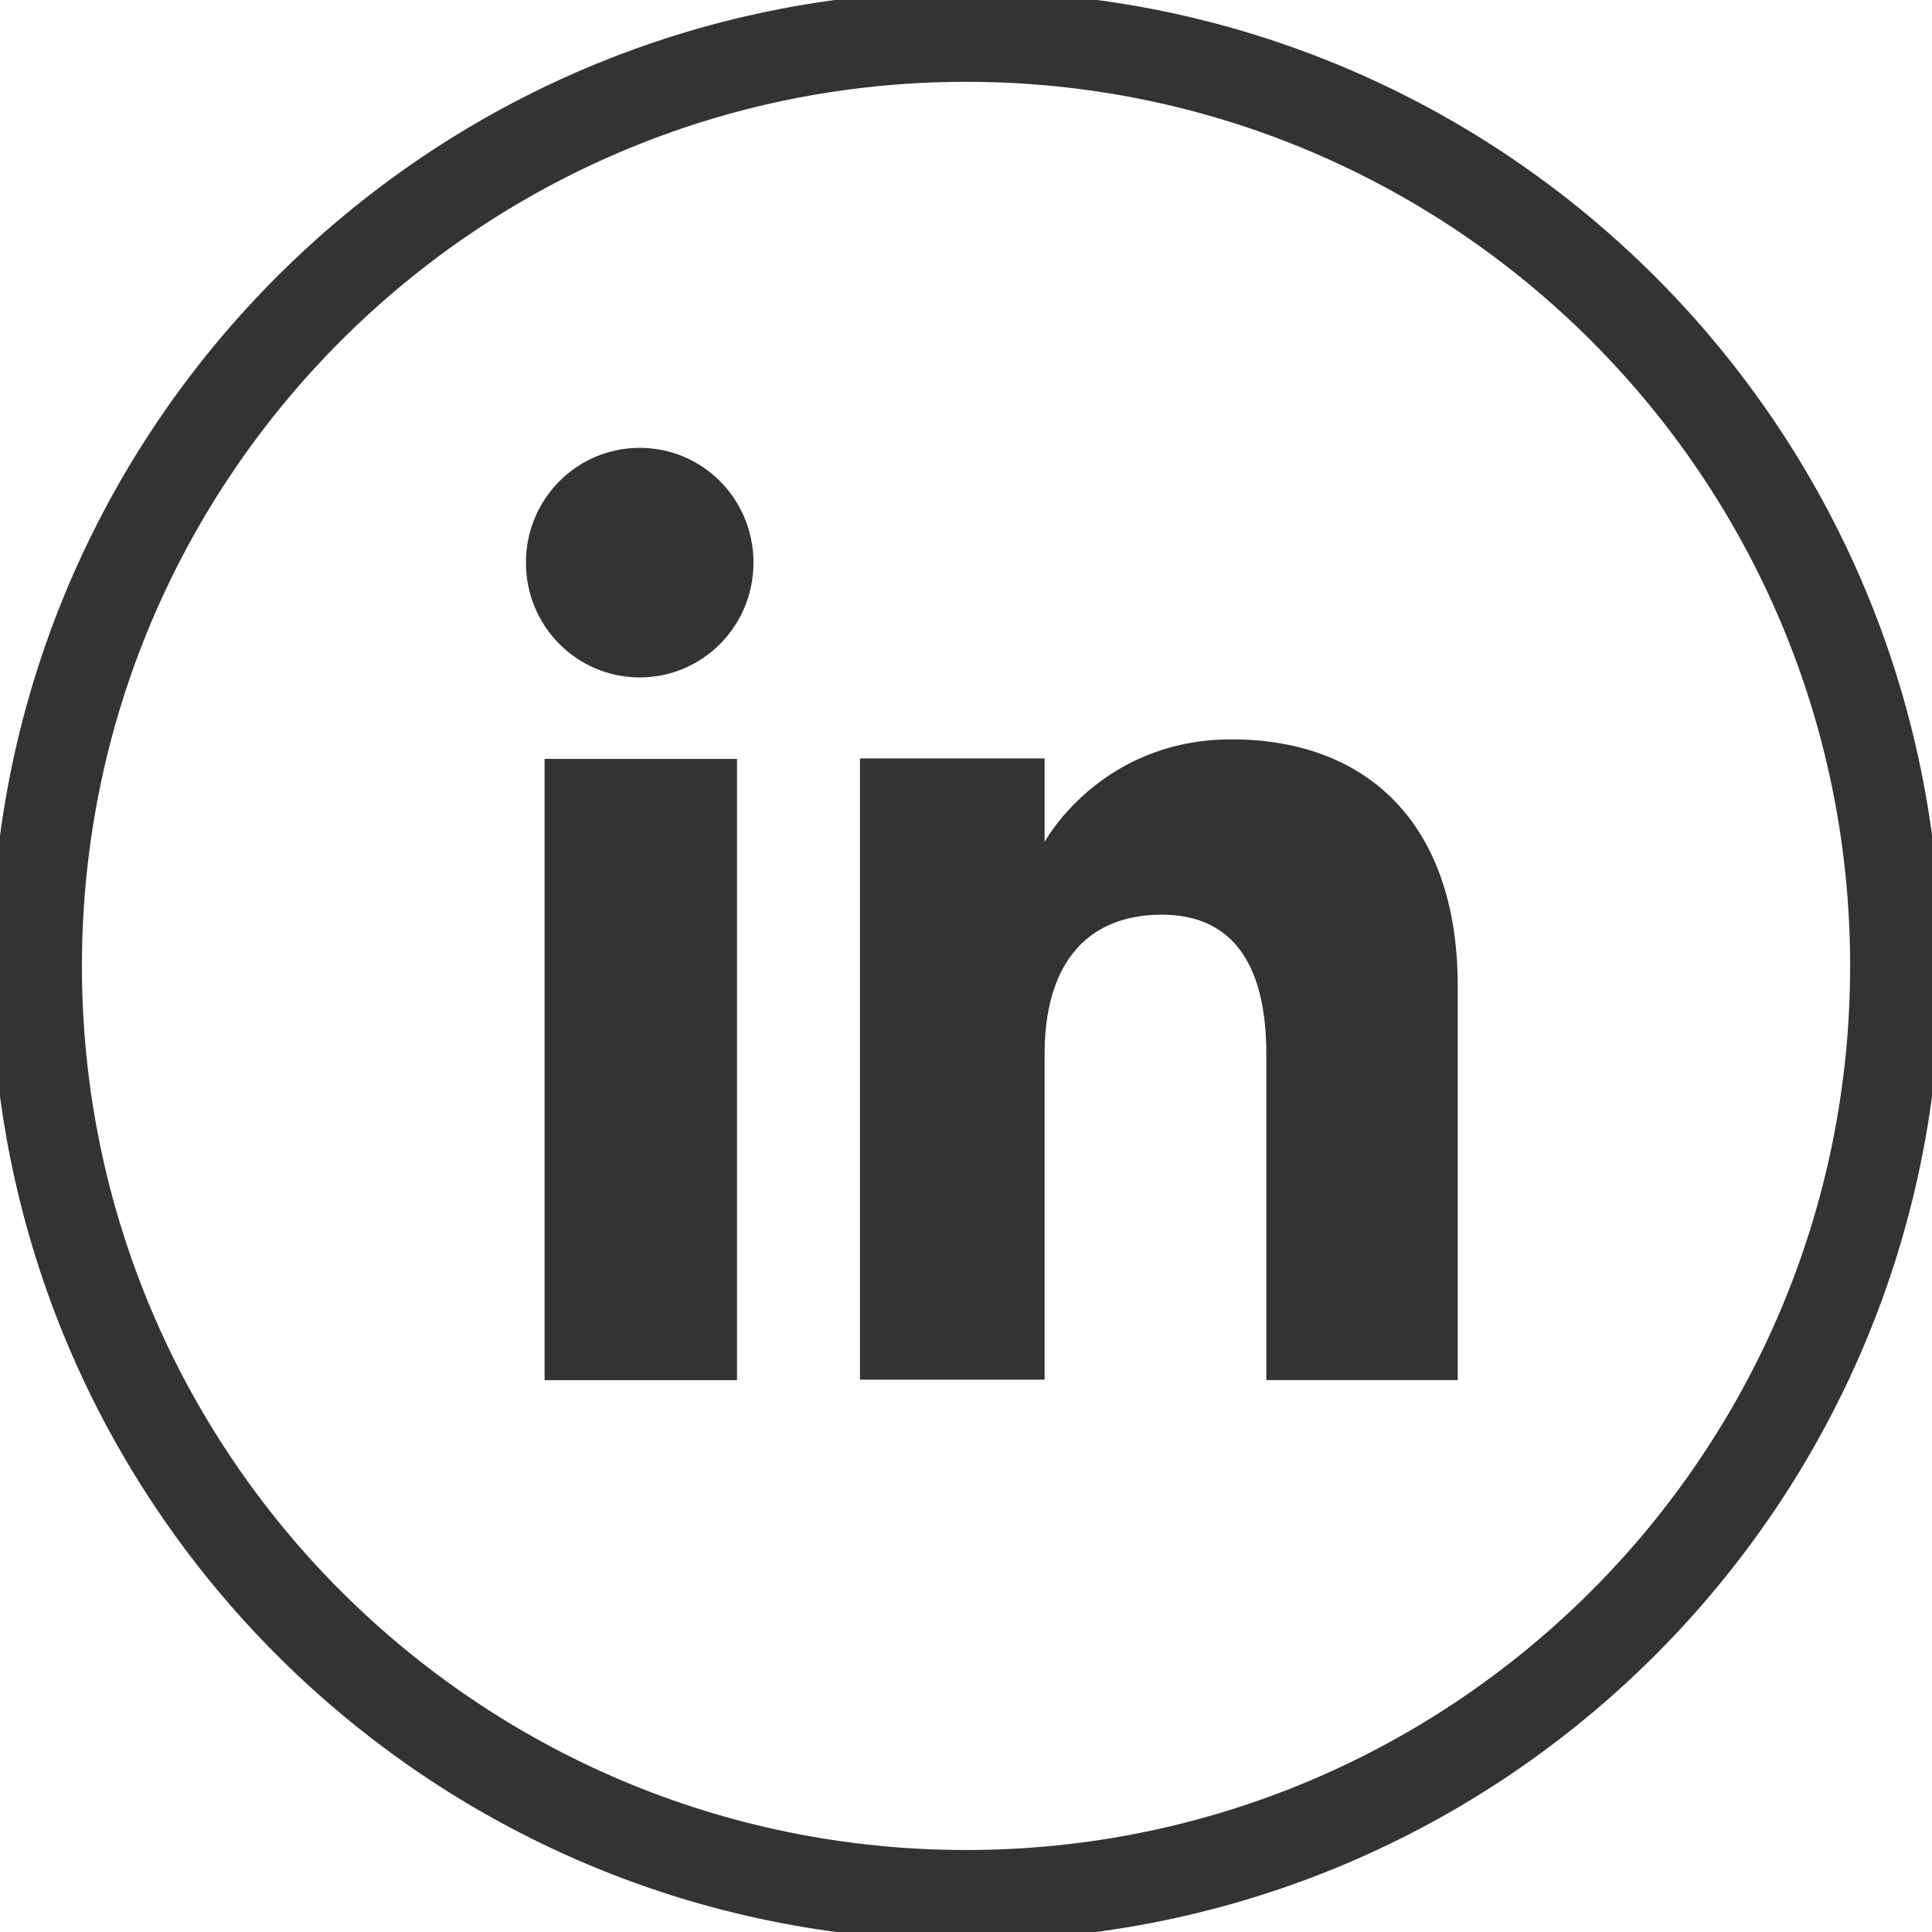 <svg width="32" height="32" viewBox="0 0 32 32" fill="none" xmlns="http://www.w3.org/2000/svg">
<g clip-path="url(#clip0_2701_7864)">
<path d="M31.394 15.999C31.394 7.497 24.502 0.605 16.001 0.605C7.499 0.605 0.607 7.497 0.607 15.999C0.607 24.5 7.499 31.392 16.001 31.392C24.502 31.392 31.394 24.5 31.394 15.999Z" stroke="#323332" stroke-width="1.5" stroke-miterlimit="10"/>
<path d="M12.207 12.57H9.02V22.86H12.207V12.57Z" fill="#323332"/>
<path d="M10.596 11.22C11.639 11.22 12.48 10.37 12.48 9.319C12.48 8.267 11.639 7.418 10.596 7.418C9.552 7.418 8.711 8.267 8.711 9.319C8.711 10.37 9.552 11.22 10.596 11.22Z" fill="#323332"/>
<path d="M17.302 17.455C17.302 16.008 17.965 15.15 19.243 15.15C20.416 15.15 20.974 15.975 20.974 17.455V22.859H24.145V16.339C24.145 13.581 22.584 12.246 20.4 12.246C18.216 12.246 17.302 13.945 17.302 13.945V12.562H14.244V22.851H17.302V17.447V17.455Z" fill="#323332"/>
</g>
<defs>
<clipPath id="clip0_2701_7864">
<rect width="32" height="32" fill="white"/>
</clipPath>
</defs>
</svg>
